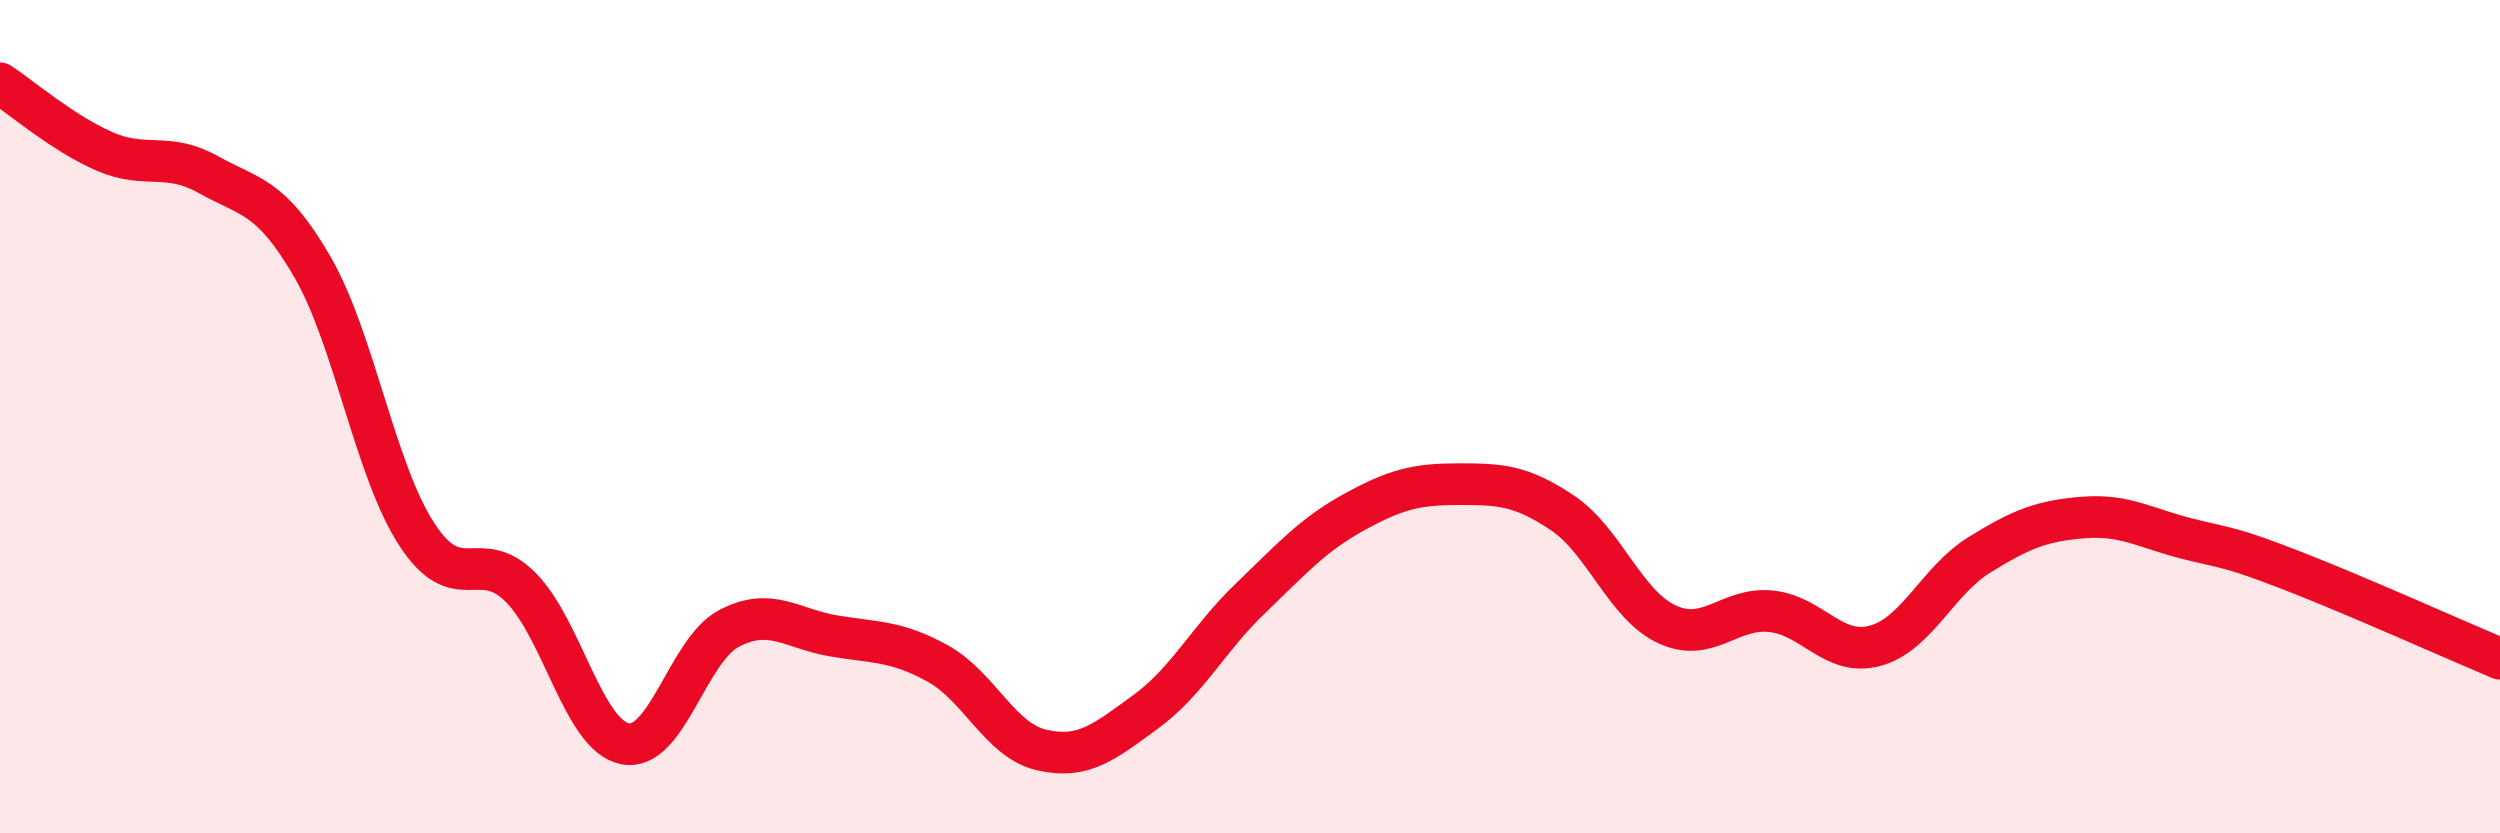 
    <svg width="60" height="20" viewBox="0 0 60 20" xmlns="http://www.w3.org/2000/svg">
      <path
        d="M 0,2 C 0.5,2.33 1.5,3.19 2.5,3.63 C 3.5,4.07 4,3.63 5,4.19 C 6,4.75 6.5,4.68 7.5,6.41 C 8.5,8.14 9,11.28 10,12.82 C 11,14.36 11.5,13.09 12.5,14.1 C 13.5,15.11 14,17.65 15,17.85 C 16,18.05 16.5,15.6 17.5,15.08 C 18.5,14.56 19,15.09 20,15.26 C 21,15.43 21.5,15.37 22.5,15.92 C 23.5,16.47 24,17.77 25,18 C 26,18.23 26.5,17.81 27.5,17.08 C 28.5,16.35 29,15.33 30,14.37 C 31,13.41 31.5,12.84 32.5,12.29 C 33.5,11.74 34,11.62 35,11.62 C 36,11.62 36.5,11.64 37.5,12.31 C 38.5,12.98 39,14.51 40,14.98 C 41,15.45 41.5,14.57 42.5,14.67 C 43.5,14.77 44,15.77 45,15.5 C 46,15.23 46.5,13.94 47.5,13.32 C 48.5,12.7 49,12.5 50,12.42 C 51,12.34 51.5,12.68 52.5,12.93 C 53.5,13.18 53.5,13.11 55,13.69 C 56.5,14.27 59,15.39 60,15.81L60 20L0 20Z"
        fill="#EB0A25"
        opacity="0.1"
        stroke-linecap="round"
        stroke-linejoin="round"
      />
      <path
        d="M 0,2 C 0.5,2.33 1.5,3.19 2.5,3.63 C 3.5,4.07 4,3.63 5,4.19 C 6,4.75 6.5,4.68 7.5,6.41 C 8.5,8.14 9,11.28 10,12.82 C 11,14.36 11.5,13.09 12.5,14.1 C 13.5,15.11 14,17.65 15,17.85 C 16,18.05 16.5,15.6 17.5,15.08 C 18.5,14.56 19,15.09 20,15.26 C 21,15.43 21.5,15.37 22.5,15.92 C 23.5,16.47 24,17.77 25,18 C 26,18.23 26.5,17.81 27.5,17.08 C 28.5,16.35 29,15.33 30,14.37 C 31,13.41 31.5,12.84 32.5,12.29 C 33.5,11.74 34,11.62 35,11.62 C 36,11.62 36.5,11.64 37.5,12.31 C 38.5,12.98 39,14.51 40,14.98 C 41,15.45 41.5,14.57 42.5,14.67 C 43.5,14.77 44,15.77 45,15.5 C 46,15.23 46.5,13.94 47.5,13.32 C 48.5,12.7 49,12.5 50,12.42 C 51,12.34 51.5,12.68 52.5,12.93 C 53.5,13.18 53.5,13.11 55,13.69 C 56.5,14.27 59,15.39 60,15.81"
        stroke="#EB0A25"
        stroke-width="1"
        fill="none"
        stroke-linecap="round"
        stroke-linejoin="round"
      />
    </svg>
  